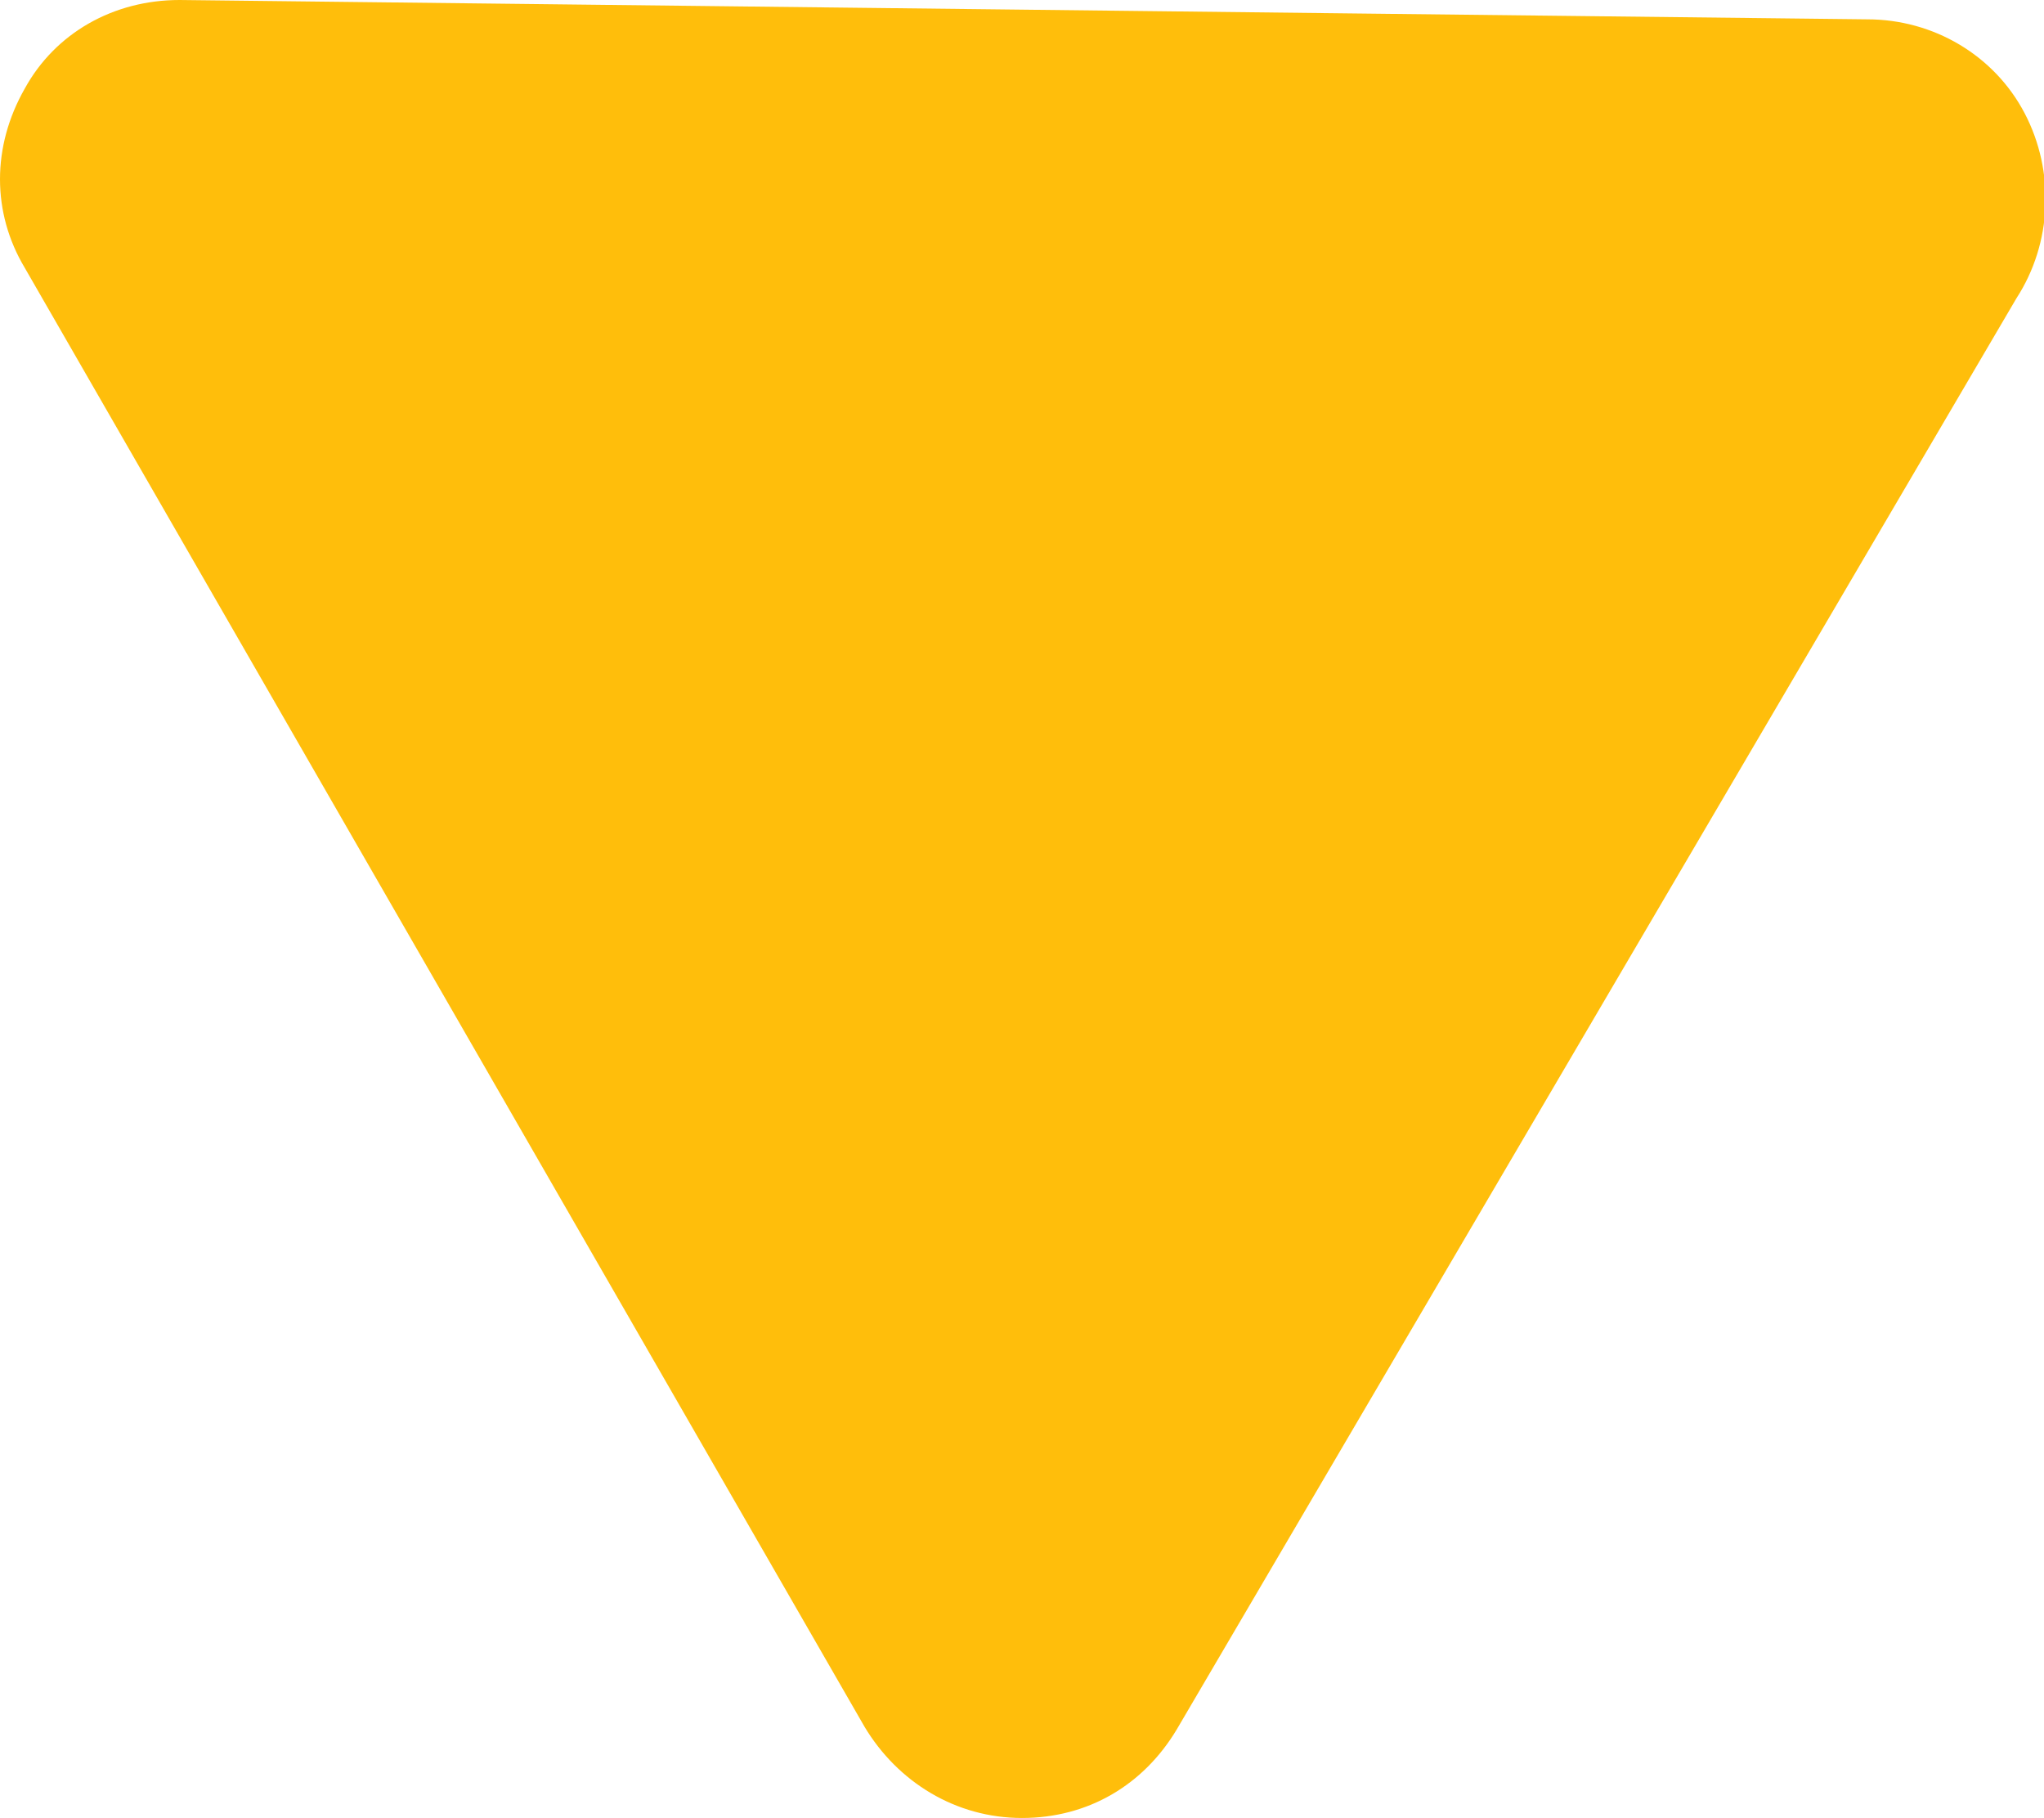 <svg version="1.1" id="Layer_1" xmlns="http://www.w3.org/2000/svg" xmlns:xlink="http://www.w3.org/1999/xlink" x="0" y="0" width="74" height="65.8" xml:space="preserve"><defs><path id="SVGID_1_" d="M0 0h74v65.8H0z"/></defs><clipPath id="SVGID_2_"><use xlink:href="#SVGID_1_" overflow="visible"/></clipPath><path d="M37 65.8c-2.4 0-4.5-1.3-5.7-3.3L.9 9.7c-1.2-2-1.2-4.4 0-6.5C2 1.2 4.1 0 6.5 0l61.1.7c2.4 0 4.6 1.3 5.7 3.4 1.1 2.1 1 4.7-.3 6.7L42.6 62.6c-1.2 2-3.2 3.2-5.6 3.2z" clip-path="url(#SVGID_2_)" fill="#ffbe0b"/></svg>